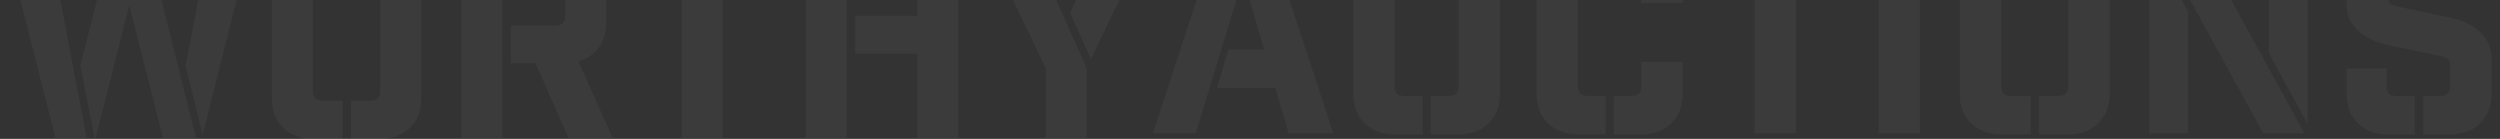 <svg width="1440" height="80" viewBox="0 0 1440 80" fill="none" xmlns="http://www.w3.org/2000/svg">
<rect x="0" y="0" width="1440" height="80" fill="#333333" stroke="none"/>
<g opacity="0.04" clip-path="url(#clip0_35_2159)">
<path d="M31.86 79.298L2.515 -36.623H27.76L49.896 79.298H31.869H31.86ZM93.816 79.298L74.476 2.985L55.131 79.298H54.471L46.282 37.76L65.131 -36.623H83.816L112.828 79.298H93.806H93.816ZM106.934 38.088L121.197 -36.613H145.455L116.765 77.697L106.934 38.088Z" fill="white"/>
<path d="M185.781 -15.371C182.176 -15.371 180.208 -13.442 180.208 -9.901V52.566C180.208 56.107 182.176 58.036 185.781 58.036H197.253V79.93H179.876C166.104 79.93 156.605 70.59 156.605 57.072V-14.406C156.605 -27.934 166.113 -37.264 179.876 -37.264H197.253V-15.371H185.781ZM219.389 -37.264C233.161 -37.264 242.66 -27.924 242.66 -14.406V57.072C242.66 70.6 233.151 79.93 219.389 79.93H202.176V58.036H213.484C217.088 58.036 219.052 56.107 219.052 52.566V-9.901C219.052 -13.442 217.088 -15.371 213.484 -15.371H202.176V-37.264H219.389Z" fill="white"/>
<path d="M289.386 -36.617V79.304H265.777V-36.617H289.386ZM327.411 79.294L308.393 36.309H294.294V14.734H320.034C323.638 14.734 325.606 12.804 325.606 9.263V-9.253C325.606 -12.794 323.638 -14.724 320.034 -14.724H294.294V-36.617H325.929C339.701 -36.617 349.2 -27.276 349.2 -13.759V13.451C349.2 24.402 342.973 32.614 333.137 35.344L352.804 79.294H327.401H327.411Z" fill="white"/>
<path d="M447.079 -36.617V-15.042H361.837V-36.617H447.079ZM392.654 79.294V-10.546H416.262V79.294H392.654Z" fill="white"/>
<path d="M464.124 -36.617H487.728V79.304H464.124V-36.617ZM528.381 -36.617H551.989V79.304H528.381V31.002H492.641V9.109H528.381V-36.617Z" fill="white"/>
<path d="M602.309 79.298V39.207L565.92 -36.623H591.814L625.913 39.207V79.298H602.309ZM636.408 -36.613H662.302L628.372 34.065L616.404 7.502L636.408 -36.613Z" fill="white"/>
<path d="M702.253 -39.271H703.403L713.571 -4.979L688.659 76.65H664.232L702.262 -39.271H702.253ZM734.7 50.559H701.092L707.646 28.666H728.295L708.291 -39.271H729.768L767.798 76.65H742.39L734.691 50.569L734.7 50.559Z" fill="white" stroke="white" stroke-width="0.211" stroke-miterlimit="10"/>
<path d="M802.898 77.286C789.126 77.286 779.627 67.946 779.627 54.429V-39.271H803.236V49.922C803.236 53.464 805.199 55.393 808.803 55.393H819.293V77.286H802.898ZM834.697 55.393C838.306 55.393 840.269 53.464 840.269 49.922V-39.271H863.878V54.429C863.878 67.956 854.369 77.286 840.602 77.286H824.206V55.393H834.697Z" fill="white" stroke="white" stroke-width="0.211" stroke-miterlimit="10"/>
<path d="M914.362 -18.026C910.758 -18.026 908.789 -16.096 908.789 -12.555V49.911C908.789 53.452 910.758 55.382 914.362 55.382H924.684V77.275H908.457C894.685 77.275 885.186 67.935 885.186 54.417V-17.061C885.186 -30.588 894.695 -39.919 908.457 -39.919H924.684V-18.026H914.362ZM945.838 -39.919C959.611 -39.919 969.109 -30.578 969.109 -17.061V1.619H945.501V-12.545C945.501 -16.086 943.538 -18.015 939.933 -18.015H929.607V-39.908H945.838V-39.919ZM939.933 55.392C943.538 55.392 945.501 53.463 945.501 49.922V35.758H969.109V54.438C969.109 67.966 959.601 77.296 945.838 77.296H929.607V55.403H939.933V55.392Z" fill="white" stroke="white" stroke-width="0.211" stroke-miterlimit="10"/>
<path d="M1065.18 -39.271V-17.696H979.937V-39.271H1065.18ZM1010.75 76.64V-13.201H1034.36V76.64H1010.75Z" fill="white" stroke="white" stroke-width="0.211" stroke-miterlimit="10"/>
<path d="M1082.22 -39.271H1105.83V76.65H1082.22V-39.271Z" fill="white" stroke="white" stroke-width="0.211" stroke-miterlimit="10"/>
<path d="M1158.13 -18.026C1154.52 -18.026 1152.55 -16.096 1152.55 -12.555V49.911C1152.55 53.452 1154.52 55.382 1158.13 55.382H1169.6V77.275H1152.22C1138.45 77.275 1128.94 67.935 1128.94 54.417V-17.061C1128.94 -30.588 1138.46 -39.919 1152.22 -39.919H1169.6V-18.026H1158.13ZM1191.72 -39.919C1205.5 -39.919 1215 -30.578 1215 -17.061V54.417C1215 67.945 1205.49 77.275 1191.72 77.275H1174.51V55.382H1185.82C1189.42 55.382 1191.39 53.452 1191.39 49.911V-12.555C1191.39 -16.096 1189.42 -18.026 1185.82 -18.026H1174.51V-39.919H1191.72Z" fill="white" stroke="white" stroke-width="0.211" stroke-miterlimit="10"/>
<path d="M1260.24 76.637H1238.11V-33.649L1260.24 6.76V76.637ZM1240.09 -39.274H1263.53L1327.13 76.647H1303.69L1240.09 -39.274ZM1306.96 30.593V-39.284H1329.09V71.002L1306.96 30.593Z" fill="white" stroke="white" stroke-width="0.211" stroke-miterlimit="10"/>
<path d="M1405.81 55.392C1409.41 55.392 1411.38 53.463 1411.38 49.922V37.687C1411.38 34.146 1409.41 33.017 1405.81 32.217L1375.33 25.781C1362.53 23.04 1351.72 15.476 1351.72 2.595V-17.05C1351.72 -30.578 1361.23 -39.908 1374.99 -39.908H1390.89V-18.015H1380.89C1377.29 -18.015 1375.33 -16.086 1375.33 -12.545V-1.593C1375.33 1.948 1377.29 3.077 1380.89 3.878L1411.38 10.313C1424.16 13.053 1434.99 20.618 1434.99 33.5V54.428C1434.99 67.956 1425.47 77.286 1411.71 77.286H1395.82V55.392H1405.82H1405.81ZM1374.99 77.286C1361.22 77.286 1351.72 67.945 1351.72 54.428V39.617H1374.67V49.922C1374.67 53.463 1376.63 55.392 1380.23 55.392H1390.89V77.286H1374.99ZM1409.75 -39.919C1423.52 -39.919 1433.02 -30.578 1433.02 -17.061V-3.533H1410.07V-12.545C1410.07 -16.086 1408.11 -18.015 1404.5 -18.015H1395.82V-39.908H1409.75V-39.919Z" fill="white" stroke="white" stroke-width="0.211" stroke-miterlimit="10"/>
</g>
<defs>
<clipPath id="clip0_35_2159">
<rect width="1440" height="80" fill="white"/>
</clipPath>
</defs>
</svg>
